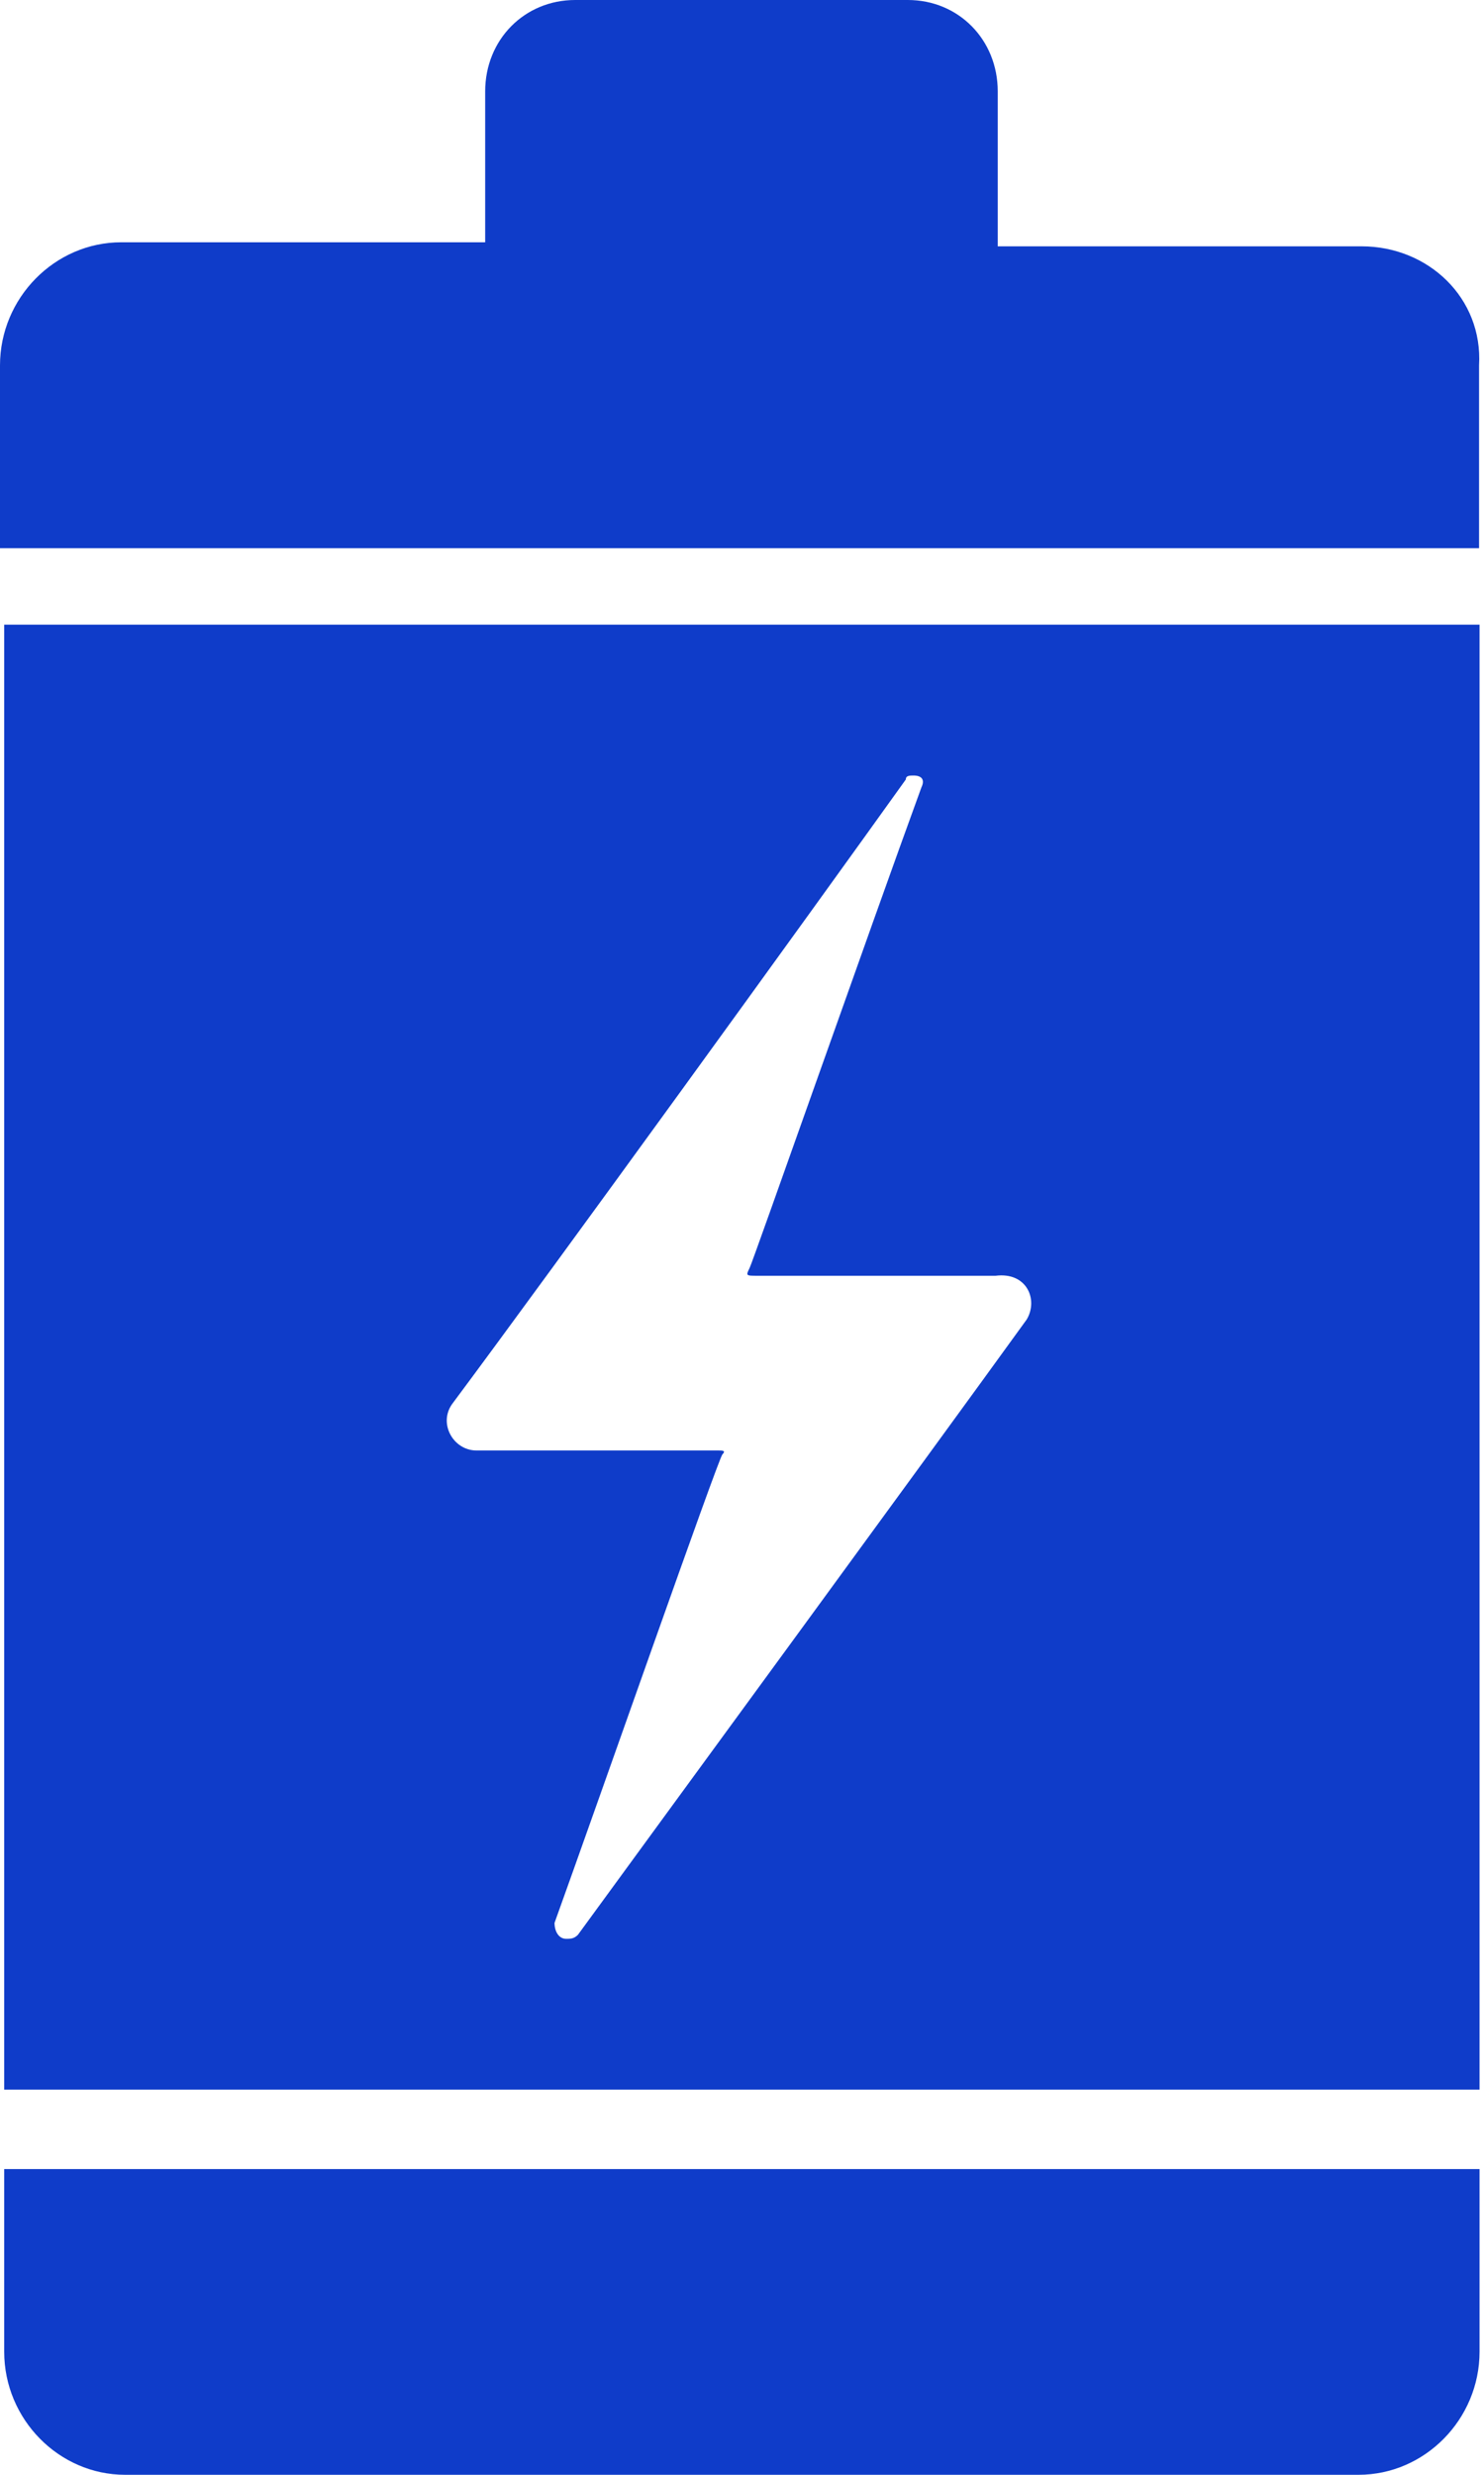 <svg width="18" height="30" viewBox="0 0 18 30" fill="none" xmlns="http://www.w3.org/2000/svg">
<path d="M0.051 7.572V25.331H17.946V7.572H0.051ZM12.454 15.994C11.271 17.631 7.957 22.155 7.01 23.454C6.963 23.503 6.915 23.503 6.868 23.503C6.773 23.503 6.726 23.406 6.726 23.31C7.247 21.866 8.714 17.679 8.762 17.631C8.809 17.583 8.762 17.583 8.714 17.583C8.667 17.583 8.62 17.583 8.62 17.583C8.525 17.583 6.821 17.583 5.779 17.583C5.495 17.583 5.306 17.246 5.495 17.005C6.679 15.417 9.851 11.037 10.987 9.449C10.987 9.401 11.034 9.401 11.081 9.401C11.176 9.401 11.223 9.449 11.176 9.545C10.561 11.23 9.14 15.272 9.093 15.369C9.046 15.465 9.046 15.465 9.188 15.465H12.076C12.454 15.417 12.596 15.754 12.454 15.994Z" fill="#0F3CC9"/>
<path d="M0.051 26.294H17.946V28.508C17.946 29.326 17.283 30 16.478 30H1.518C0.714 30 0.051 29.326 0.051 28.508V26.294Z" fill="#0F3CC9"/>
<path d="M16.516 2.986H12.102V1.108C12.102 0.482 11.628 0 11.011 0H6.977C6.36 0 5.885 0.482 5.885 1.108V2.937H1.471C0.664 2.937 0 3.612 0 4.43V6.645H17.94V4.43C17.988 3.612 17.323 2.986 16.516 2.986Z" fill="#0F3CC9"/>
</svg>
